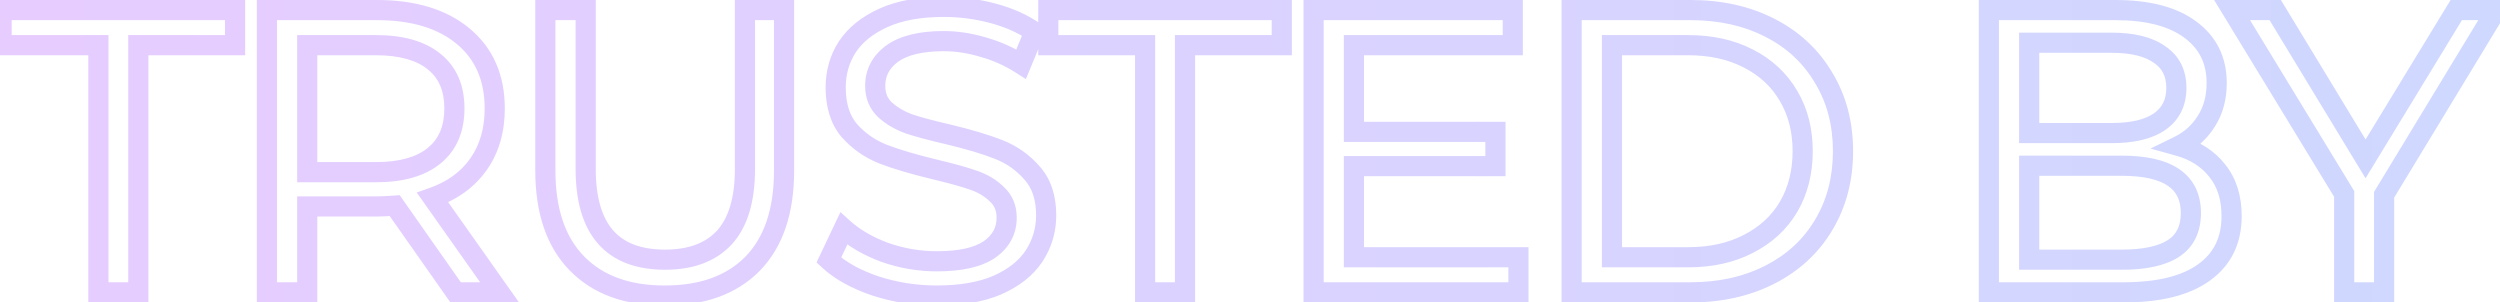 <svg width="248" height="30" viewBox="0 0 248 30" fill="none" xmlns="http://www.w3.org/2000/svg">
<path d="M9.76 4.48H10.76V3.48H9.76V4.48ZM0.16 4.48H-0.84V5.48H0.16V4.48ZM0.16 1V-1.90735e-06H-0.84V1H0.16ZM23.32 1H24.32V-1.90735e-06H23.32V1ZM23.32 4.48V5.48H24.32V4.48H23.32ZM13.72 4.48V3.48H12.72V4.48H13.72ZM13.72 29V30H14.72V29H13.72ZM9.76 29H8.76V30H9.76V29ZM9.76 3.48H0.16V5.48H9.76V3.48ZM1.16 4.48V1H-0.84V4.48H1.16ZM0.16 2H23.32V-1.90735e-06H0.16V2ZM22.32 1V4.48H24.32V1H22.32ZM23.32 3.48H13.72V5.48H23.32V3.48ZM12.72 4.48V29H14.72V4.48H12.72ZM13.72 28H9.76V30H13.72V28ZM10.76 29V4.48H8.76V29H10.76ZM45.197 29L44.378 29.575L44.677 30H45.197V29ZM39.157 20.4L39.975 19.825L39.65 19.362L39.085 19.402L39.157 20.4ZM30.477 20.48V19.48H29.477V20.48H30.477ZM30.477 29V30H31.477V29H30.477ZM26.477 29H25.477V30H26.477V29ZM26.477 1V-1.90735e-06H25.477V1H26.477ZM47.477 16.28L48.295 16.854L47.477 16.28ZM42.917 19.6L42.585 18.657L41.336 19.096L42.1 20.177L42.917 19.6ZM49.557 29V30H51.487L50.373 28.423L49.557 29ZM43.077 15.44L43.711 16.213L43.077 15.44ZM43.077 6.12L42.442 6.893L42.452 6.901L43.077 6.12ZM30.477 4.48V3.48H29.477V4.48H30.477ZM30.477 17.08H29.477V18.08H30.477V17.08ZM46.015 28.425L39.975 19.825L38.338 20.975L44.378 29.575L46.015 28.425ZM39.085 19.402C38.348 19.455 37.788 19.48 37.397 19.48V21.48C37.858 21.48 38.472 21.451 39.228 21.398L39.085 19.402ZM37.397 19.48H30.477V21.48H37.397V19.48ZM29.477 20.48V29H31.477V20.48H29.477ZM30.477 28H26.477V30H30.477V28ZM27.477 29V1H25.477V29H27.477ZM26.477 2H37.397V-1.90735e-06H26.477V2ZM37.397 2C40.869 2 43.469 2.829 45.316 4.368L46.597 2.832C44.284 0.905 41.177 -1.90735e-06 37.397 -1.90735e-06V2ZM45.316 4.368C47.139 5.887 48.077 7.976 48.077 10.76H50.077C50.077 7.464 48.934 4.78 46.597 2.832L45.316 4.368ZM48.077 10.76C48.077 12.749 47.588 14.38 46.658 15.706L48.295 16.854C49.498 15.14 50.077 13.091 50.077 10.76H48.077ZM46.658 15.706C45.726 17.034 44.388 18.023 42.585 18.657L43.248 20.544C45.392 19.79 47.094 18.567 48.295 16.854L46.658 15.706ZM42.1 20.177L48.74 29.577L50.373 28.423L43.733 19.023L42.1 20.177ZM49.557 28H45.197V30H49.557V28ZM37.277 18.08C39.936 18.08 42.131 17.508 43.711 16.213L42.443 14.667C41.355 15.558 39.684 16.08 37.277 16.08V18.08ZM43.711 16.213C45.317 14.896 46.077 13.028 46.077 10.76H44.077C44.077 12.546 43.502 13.798 42.443 14.667L43.711 16.213ZM46.077 10.76C46.077 8.493 45.317 6.632 43.701 5.339L42.452 6.901C43.503 7.741 44.077 8.974 44.077 10.76H46.077ZM43.711 5.347C42.131 4.052 39.936 3.48 37.277 3.48V5.48C39.684 5.48 41.355 6.002 42.443 6.893L43.711 5.347ZM37.277 3.48H30.477V5.48H37.277V3.48ZM29.477 4.48V17.08H31.477V4.48H29.477ZM30.477 18.08H37.277V16.08H30.477V18.08ZM57.219 26.12L56.503 26.818L57.219 26.12ZM54.099 1V-1.90735e-06H53.099V1H54.099ZM58.099 1H59.099V-1.90735e-06H58.099V1ZM71.859 23.56L72.592 24.24L72.598 24.233L71.859 23.56ZM73.899 1V-1.90735e-06H72.899V1H73.899ZM77.779 1H78.779V-1.90735e-06H77.779V1ZM74.659 26.16L75.371 26.863L75.375 26.858L74.659 26.16ZM65.939 28.32C62.403 28.32 59.782 27.316 57.935 25.422L56.503 26.818C58.816 29.191 62.008 30.32 65.939 30.32V28.32ZM57.935 25.422C56.093 23.532 55.099 20.751 55.099 16.92H53.099C53.099 21.089 54.186 24.441 56.503 26.818L57.935 25.422ZM55.099 16.92V1H53.099V16.92H55.099ZM54.099 2H58.099V-1.90735e-06H54.099V2ZM57.099 1V16.76H59.099V1H57.099ZM57.099 16.76C57.099 19.884 57.78 22.414 59.317 24.169C60.876 25.949 63.161 26.76 65.979 26.76V24.76C63.544 24.76 61.889 24.071 60.821 22.851C59.731 21.606 59.099 19.636 59.099 16.76H57.099ZM65.979 26.76C68.735 26.76 70.993 25.964 72.592 24.24L71.126 22.88C70.005 24.089 68.343 24.76 65.979 24.76V26.76ZM72.598 24.233C74.194 22.482 74.899 19.927 74.899 16.76H72.899C72.899 19.673 72.245 21.651 71.12 22.887L72.598 24.233ZM74.899 16.76V1H72.899V16.76H74.899ZM73.899 2H77.779V-1.90735e-06H73.899V2ZM76.779 1V16.92H78.779V1H76.779ZM76.779 16.92C76.779 20.78 75.784 23.573 73.943 25.462L75.375 26.858C77.694 24.48 78.779 21.114 78.779 16.92H76.779ZM73.948 25.457C72.102 27.327 69.479 28.32 65.939 28.32V30.32C69.866 30.32 73.057 29.206 75.371 26.863L73.948 25.457ZM86.82 28.36L86.496 29.306L86.503 29.309L86.511 29.311L86.82 28.36ZM82.22 25.8L81.316 25.371L81.002 26.034L81.539 26.533L82.22 25.8ZM83.7 22.68L84.369 21.937L83.371 21.039L82.796 22.251L83.7 22.68ZM87.78 25.04L87.432 25.978L87.441 25.981L87.45 25.984L87.78 25.04ZM98.14 24.76L98.699 25.589L98.705 25.585L98.712 25.58L98.14 24.76ZM98.9 19.28L98.193 19.987L98.208 20.003L98.224 20.017L98.9 19.28ZM96.58 17.88L96.247 18.823L96.255 18.826L96.58 17.88ZM92.7 16.8L92.466 17.772L92.468 17.773L92.7 16.8ZM87.58 15.28L87.212 16.21L87.218 16.212L87.58 15.28ZM84.26 12.96L83.498 13.608L83.507 13.618L83.515 13.628L84.26 12.96ZM84.06 4.64L83.228 4.085L83.223 4.092L83.219 4.098L84.06 4.64ZM87.66 1.76L87.249 0.848L87.249 0.848L87.66 1.76ZM102.62 3.16L103.544 3.541L103.85 2.799L103.192 2.34L102.62 3.16ZM101.3 6.36L100.763 7.204L101.769 7.844L102.224 6.741L101.3 6.36ZM97.54 4.68L97.252 5.638L97.261 5.64L97.27 5.643L97.54 4.68ZM88.5 5.32L87.915 4.509L87.906 4.515L88.5 5.32ZM87.78 10.88L87.088 11.602L87.096 11.61L87.104 11.617L87.78 10.88ZM90.14 12.28L89.791 13.217L89.807 13.223L89.823 13.229L90.14 12.28ZM94.02 13.32L94.254 12.348L94.243 12.345L94.02 13.32ZM99.1 14.84L98.732 15.77L99.1 14.84ZM102.38 17.16L101.626 17.817L101.631 17.823L101.635 17.828L102.38 17.16ZM102.58 25.4L103.412 25.955L103.417 25.946L102.58 25.4ZM98.94 28.28L99.332 29.2L99.344 29.194L98.94 28.28ZM92.94 28.32C90.936 28.32 89 28.016 87.128 27.409L86.511 29.311C88.586 29.984 90.73 30.32 92.94 30.32V28.32ZM87.144 27.414C85.286 26.778 83.889 25.985 82.9 25.067L81.539 26.533C82.791 27.695 84.46 28.609 86.496 29.306L87.144 27.414ZM83.123 26.229L84.603 23.109L82.796 22.251L81.316 25.371L83.123 26.229ZM83.031 23.423C84.21 24.485 85.686 25.33 87.432 25.978L88.127 24.102C86.566 23.523 85.323 22.795 84.369 21.937L83.031 23.423ZM87.45 25.984C89.235 26.607 91.066 26.92 92.94 26.92V24.92C91.293 24.92 89.685 24.646 88.109 24.096L87.45 25.984ZM92.94 26.92C95.338 26.92 97.309 26.526 98.699 25.589L97.581 23.931C96.677 24.54 95.181 24.92 92.94 24.92V26.92ZM98.712 25.58C100.104 24.608 100.86 23.26 100.86 21.6H98.86C98.86 22.554 98.468 23.311 97.567 23.94L98.712 25.58ZM100.86 21.6C100.86 20.393 100.445 19.34 99.575 18.543L98.224 20.017C98.634 20.393 98.86 20.887 98.86 21.6H100.86ZM99.607 18.573C98.872 17.838 97.962 17.297 96.904 16.934L96.255 18.826C97.064 19.103 97.701 19.495 98.193 19.987L99.607 18.573ZM96.912 16.937C95.956 16.6 94.623 16.23 92.931 15.827L92.468 17.773C94.136 18.17 95.39 18.52 96.247 18.823L96.912 16.937ZM92.933 15.828C90.85 15.326 89.19 14.832 87.941 14.348L87.218 16.212C88.582 16.741 90.337 17.26 92.466 17.772L92.933 15.828ZM87.948 14.35C86.814 13.901 85.835 13.219 85.004 12.292L83.515 13.628C84.551 14.781 85.785 15.645 87.212 16.21L87.948 14.35ZM85.022 12.312C84.307 11.472 83.9 10.296 83.9 8.68H81.9C81.9 10.637 82.399 12.315 83.498 13.608L85.022 12.312ZM83.9 8.68C83.9 7.369 84.236 6.213 84.9 5.182L83.219 4.098C82.337 5.467 81.9 7.004 81.9 8.68H83.9ZM84.892 5.195C85.567 4.182 86.604 3.332 88.07 2.672L87.249 0.848C85.515 1.628 84.152 2.698 83.228 4.085L84.892 5.195ZM88.07 2.672C89.504 2.027 91.341 1.68 93.62 1.68V-0.32C91.152 -0.32 89.015 0.053 87.249 0.848L88.07 2.672ZM93.62 1.68C95.186 1.68 96.726 1.882 98.242 2.286L98.757 0.354C97.073 -0.095 95.36 -0.32 93.62 -0.32V1.68ZM98.242 2.286C99.75 2.688 101.012 3.258 102.048 3.98L103.192 2.34C101.934 1.462 100.45 0.805 98.757 0.354L98.242 2.286ZM101.695 2.779L100.375 5.979L102.224 6.741L103.544 3.541L101.695 2.779ZM101.837 5.516C100.581 4.717 99.237 4.117 97.809 3.717L97.27 5.643C98.508 5.99 99.672 6.509 100.763 7.204L101.837 5.516ZM97.827 3.722C96.409 3.297 95.005 3.08 93.62 3.08V5.08C94.794 5.08 96.004 5.263 97.252 5.638L97.827 3.722ZM93.62 3.08C91.26 3.08 89.307 3.505 87.915 4.509L89.085 6.131C89.986 5.481 91.446 5.08 93.62 5.08V3.08ZM87.906 4.515C86.55 5.516 85.82 6.872 85.82 8.52H87.82C87.82 7.554 88.21 6.777 89.094 6.125L87.906 4.515ZM85.82 8.52C85.82 9.727 86.234 10.783 87.088 11.602L88.472 10.158C88.046 9.75 87.82 9.233 87.82 8.52H85.82ZM87.104 11.617C87.852 12.303 88.755 12.832 89.791 13.217L90.488 11.343C89.658 11.034 88.987 10.63 88.455 10.143L87.104 11.617ZM89.823 13.229C90.827 13.563 92.155 13.918 93.796 14.295L94.243 12.345C92.631 11.975 91.372 11.637 90.456 11.331L89.823 13.229ZM93.786 14.292C95.87 14.793 97.513 15.287 98.732 15.77L99.468 13.91C98.127 13.379 96.383 12.86 94.254 12.348L93.786 14.292ZM98.732 15.77C99.863 16.218 100.824 16.897 101.626 17.817L103.133 16.503C102.122 15.343 100.897 14.476 99.468 13.91L98.732 15.77ZM101.635 17.828C102.365 18.64 102.78 19.78 102.78 21.36H104.78C104.78 19.42 104.261 17.76 103.124 16.492L101.635 17.828ZM102.78 21.36C102.78 22.633 102.436 23.79 101.742 24.854L103.417 25.946C104.323 24.557 104.78 23.02 104.78 21.36H102.78ZM101.748 24.845C101.075 25.854 100.028 26.704 98.535 27.366L99.344 29.194C101.104 28.416 102.484 27.346 103.412 25.955L101.748 24.845ZM98.548 27.36C97.079 27.986 95.222 28.32 92.94 28.32V30.32C95.404 30.32 97.546 29.961 99.332 29.2L98.548 27.36ZM113.593 4.48H114.593V3.48H113.593V4.48ZM103.993 4.48H102.993V5.48H103.993V4.48ZM103.993 1V-1.90735e-06H102.993V1H103.993ZM127.153 1H128.153V-1.90735e-06H127.153V1ZM127.153 4.48V5.48H128.153V4.48H127.153ZM117.553 4.48V3.48H116.553V4.48H117.553ZM117.553 29V30H118.553V29H117.553ZM113.593 29H112.593V30H113.593V29ZM113.593 3.48H103.993V5.48H113.593V3.48ZM104.993 4.48V1H102.993V4.48H104.993ZM103.993 2H127.153V-1.90735e-06H103.993V2ZM126.153 1V4.48H128.153V1H126.153ZM127.153 3.48H117.553V5.48H127.153V3.48ZM116.553 4.48V29H118.553V4.48H116.553ZM117.553 28H113.593V30H117.553V28ZM114.593 29V4.48H112.593V29H114.593ZM150.629 25.52H151.629V24.52H150.629V25.52ZM150.629 29V30H151.629V29H150.629ZM130.309 29H129.309V30H130.309V29ZM130.309 1V-1.90735e-06H129.309V1H130.309ZM150.069 1H151.069V-1.90735e-06H150.069V1ZM150.069 4.48V5.48H151.069V4.48H150.069ZM134.309 4.48V3.48H133.309V4.48H134.309ZM134.309 13.08H133.309V14.08H134.309V13.08ZM148.349 13.08H149.349V12.08H148.349V13.08ZM148.349 16.48V17.48H149.349V16.48H148.349ZM134.309 16.48V15.48H133.309V16.48H134.309ZM134.309 25.52H133.309V26.52H134.309V25.52ZM149.629 25.52V29H151.629V25.52H149.629ZM150.629 28H130.309V30H150.629V28ZM131.309 29V1H129.309V29H131.309ZM130.309 2H150.069V-1.90735e-06H130.309V2ZM149.069 1V4.48H151.069V1H149.069ZM150.069 3.48H134.309V5.48H150.069V3.48ZM133.309 4.48V13.08H135.309V4.48H133.309ZM134.309 14.08H148.349V12.08H134.309V14.08ZM147.349 13.08V16.48H149.349V13.08H147.349ZM148.349 15.48H134.309V17.48H148.349V15.48ZM133.309 16.48V25.52H135.309V16.48H133.309ZM134.309 26.52H150.629V24.52H134.309V26.52ZM155.906 1V-1.90735e-06H154.906V1H155.906ZM175.586 2.76L175.131 3.65L175.586 2.76ZM180.906 7.72L180.044 8.227L180.048 8.233L180.052 8.239L180.906 7.72ZM180.906 22.32L180.049 21.805L180.047 21.809L180.906 22.32ZM175.586 27.24L175.131 26.35L175.586 27.24ZM155.906 29H154.906V30H155.906V29ZM173.426 24.2L172.974 23.308L172.968 23.311L173.426 24.2ZM177.426 20.52L178.286 21.03L178.29 21.024L177.426 20.52ZM177.426 9.52L176.562 10.024L176.566 10.03L177.426 9.52ZM173.426 5.8L172.968 6.689L172.974 6.692L173.426 5.8ZM159.906 4.48V3.48H158.906V4.48H159.906ZM159.906 25.52H158.906V26.52H159.906V25.52ZM155.906 2H167.706V-1.90735e-06H155.906V2ZM167.706 2C170.532 2 172.998 2.559 175.131 3.65L176.042 1.87C173.588 0.614 170.801 -1.90735e-06 167.706 -1.90735e-06V2ZM175.131 3.65C177.262 4.741 178.891 6.264 180.044 8.227L181.768 7.213C180.415 4.909 178.497 3.126 176.042 1.87L175.131 3.65ZM180.052 8.239C181.226 10.172 181.826 12.415 181.826 15H183.826C183.826 12.092 183.147 9.481 181.761 7.201L180.052 8.239ZM181.826 15C181.826 17.585 181.226 19.843 180.049 21.805L181.764 22.834C183.146 20.53 183.826 17.909 183.826 15H181.826ZM180.047 21.809C178.895 23.745 177.265 25.258 175.131 26.35L176.042 28.13C178.494 26.876 180.411 25.108 181.766 22.831L180.047 21.809ZM175.131 26.35C172.998 27.441 170.532 28 167.706 28V30C170.801 30 173.588 29.386 176.042 28.13L175.131 26.35ZM167.706 28H155.906V30H167.706V28ZM156.906 29V1H154.906V29H156.906ZM167.466 26.52C169.864 26.52 172.013 26.054 173.885 25.089L172.968 23.311C171.426 24.106 169.602 24.52 167.466 24.52V26.52ZM173.879 25.092C175.77 24.131 177.25 22.777 178.286 21.03L176.566 20.01C175.736 21.41 174.549 22.509 172.974 23.308L173.879 25.092ZM178.29 21.024C179.323 19.253 179.826 17.235 179.826 15H177.826C177.826 16.925 177.396 18.587 176.562 20.016L178.29 21.024ZM179.826 15C179.826 12.765 179.323 10.758 178.286 9.01L176.566 10.03C177.396 11.429 177.826 13.075 177.826 15H179.826ZM178.29 9.016C177.255 7.242 175.775 5.871 173.879 4.908L172.974 6.692C174.544 7.489 175.731 8.598 176.562 10.024L178.29 9.016ZM173.885 4.911C172.013 3.946 169.864 3.48 167.466 3.48V5.48C169.602 5.48 171.426 5.894 172.968 6.689L173.885 4.911ZM167.466 3.48H159.906V5.48H167.466V3.48ZM158.906 4.48V25.52H160.906V4.48H158.906ZM159.906 26.52H167.466V24.52H159.906V26.52ZM216.135 14.48L215.696 13.581L213.331 14.737L215.867 15.443L216.135 14.48ZM219.975 16.96L219.186 17.574L219.193 17.582L219.975 16.96ZM218.615 27.04L218.036 26.225L218.031 26.229L218.615 27.04ZM197.295 29H196.295V30H197.295V29ZM197.295 1V-1.90735e-06H196.295V1H197.295ZM217.255 2.92L216.661 3.724L216.667 3.729L217.255 2.92ZM218.855 12.04L218.017 11.495L218.012 11.502L218.007 11.51L218.855 12.04ZM201.295 4.24V3.24H200.295V4.24H201.295ZM201.295 13.2H200.295V14.2H201.295V13.2ZM214.215 12.08L214.779 12.906L214.783 12.903L214.215 12.08ZM214.215 5.4L213.638 6.216L213.649 6.224L213.661 6.232L214.215 5.4ZM201.295 16.44V15.44H200.295V16.44H201.295ZM201.295 25.76H200.295V26.76H201.295V25.76ZM215.867 15.443C217.311 15.846 218.399 16.562 219.186 17.574L220.765 16.346C219.685 14.958 218.213 14.021 216.404 13.517L215.867 15.443ZM219.193 17.582C219.958 18.544 220.375 19.804 220.375 21.44H222.375C222.375 19.45 221.86 17.723 220.758 16.337L219.193 17.582ZM220.375 21.44C220.375 23.571 219.59 25.122 218.036 26.225L219.194 27.855C221.321 26.345 222.375 24.162 222.375 21.44H220.375ZM218.031 26.229C216.459 27.361 214.049 28 210.655 28V30C214.249 30 217.145 29.332 219.2 27.851L218.031 26.229ZM210.655 28H197.295V30H210.655V28ZM198.295 29V1H196.295V29H198.295ZM197.295 2H209.855V-1.90735e-06H197.295V2ZM209.855 2C212.94 2 215.165 2.62 216.661 3.724L217.849 2.116C215.879 0.66 213.17 -1.90735e-06 209.855 -1.90735e-06V2ZM216.667 3.729C218.156 4.812 218.895 6.278 218.895 8.24H220.895C220.895 5.669 219.875 3.588 217.843 2.111L216.667 3.729ZM218.895 8.24C218.895 9.543 218.589 10.614 218.017 11.495L219.694 12.585C220.508 11.332 220.895 9.87 220.895 8.24H218.895ZM218.007 11.51C217.441 12.415 216.678 13.102 215.696 13.581L216.574 15.379C217.886 14.738 218.936 13.798 219.703 12.57L218.007 11.51ZM200.295 4.24V13.2H202.295V4.24H200.295ZM201.295 14.2H209.495V12.2H201.295V14.2ZM209.495 14.2C211.647 14.2 213.451 13.813 214.779 12.906L213.651 11.254C212.793 11.841 211.45 12.2 209.495 12.2V14.2ZM214.783 12.903C216.198 11.926 216.895 10.485 216.895 8.72H214.895C214.895 9.888 214.473 10.687 213.647 11.257L214.783 12.903ZM216.895 8.72C216.895 6.954 216.196 5.519 214.77 4.568L213.661 6.232C214.474 6.774 214.895 7.552 214.895 8.72H216.895ZM214.793 4.584C213.462 3.643 211.652 3.24 209.495 3.24V5.24C211.445 5.24 212.782 5.611 213.638 6.216L214.793 4.584ZM209.495 3.24H201.295V5.24H209.495V3.24ZM210.495 26.76C212.841 26.76 214.777 26.379 216.161 25.478L215.07 23.802C214.16 24.394 212.683 24.76 210.495 24.76V26.76ZM216.161 25.478C217.643 24.513 218.335 22.992 218.335 21.12H216.335C216.335 22.448 215.881 23.273 215.07 23.802L216.161 25.478ZM218.335 21.12C218.335 19.28 217.641 17.777 216.19 16.785C214.807 15.838 212.858 15.44 210.495 15.44V17.44C212.692 17.44 214.163 17.822 215.061 18.435C215.89 19.003 216.335 19.84 216.335 21.12H218.335ZM210.495 15.44H201.295V17.44H210.495V15.44ZM200.295 16.44V25.76H202.295V16.44H200.295ZM201.295 26.76H210.495V24.76H201.295V26.76ZM236.503 19.32L235.648 18.801L235.503 19.04V19.32H236.503ZM236.503 29V30H237.503V29H236.503ZM232.543 29H231.543V30H232.543V29ZM232.543 19.24H233.543V18.959L233.397 18.72L232.543 19.24ZM221.423 1V-1.90735e-06H219.642L220.569 1.521L221.423 1ZM225.703 1L226.558 0.481L226.266 -1.90735e-06H225.703V1ZM234.663 15.76L233.808 16.279L234.661 17.684L235.517 16.281L234.663 15.76ZM243.663 1V-1.90735e-06H243.101L242.809 0.479L243.663 1ZM247.623 1L248.478 1.519L249.4 -1.90735e-06H247.623V1ZM235.503 19.32V29H237.503V19.32H235.503ZM236.503 28H232.543V30H236.503V28ZM233.543 29V19.24H231.543V29H233.543ZM233.397 18.72L222.277 0.479L220.569 1.521L231.689 19.761L233.397 18.72ZM221.423 2H225.703V-1.90735e-06H221.423V2ZM224.848 1.519L233.808 16.279L235.518 15.241L226.558 0.481L224.848 1.519ZM235.517 16.281L244.517 1.521L242.809 0.479L233.809 15.239L235.517 16.281ZM243.663 2H247.623V-1.90735e-06H243.663V2ZM246.768 0.481L235.648 18.801L237.358 19.839L248.478 1.519L246.768 0.481Z" fill="url(#paint0_linear_252_104)" fill-opacity="0.2"/>
<defs>
<linearGradient id="paint0_linear_252_104" x1="-12.4" y1="15" x2="268.667" y2="15" gradientUnits="userSpaceOnUse">
<stop stop-color="#8F00FF"/>
<stop offset="0.849" stop-color="#1638FF"/>
<stop offset="1" stop-color="#093FFF"/>
</linearGradient>
</defs>
</svg>
